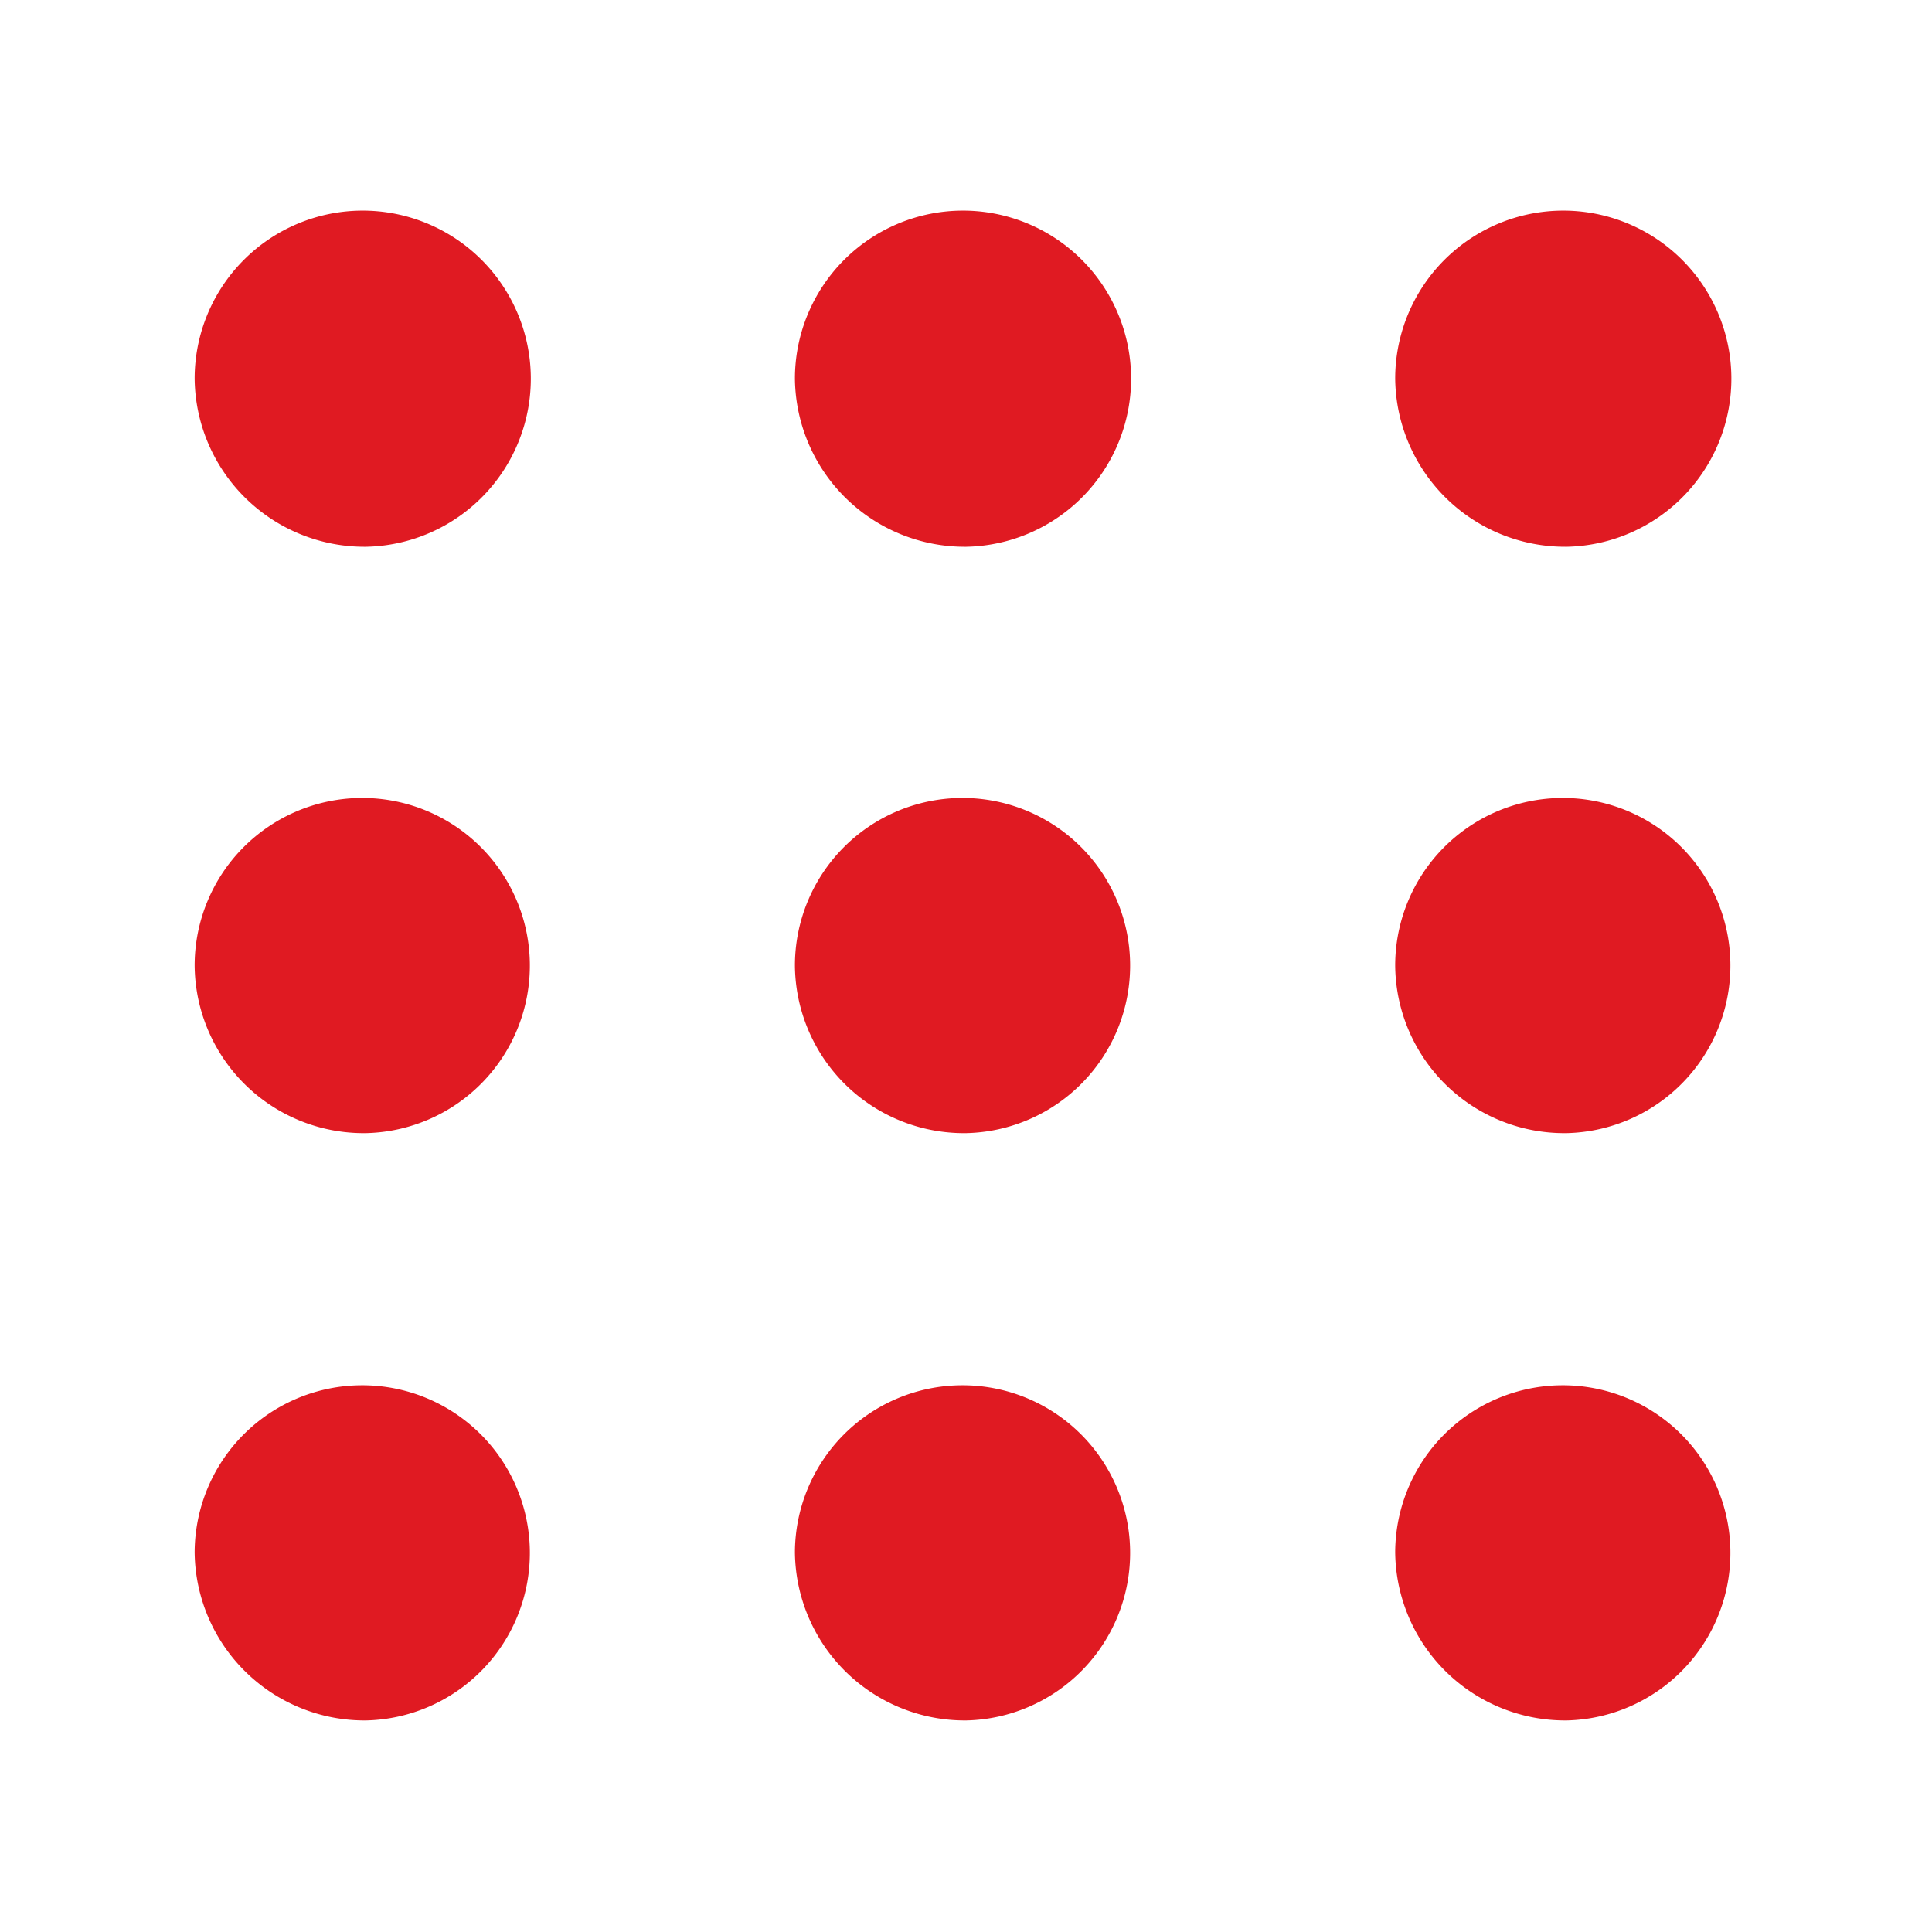 <svg xmlns="http://www.w3.org/2000/svg" width="40" height="40" viewBox="0 0 20 20">
  <defs>
    <style>
      .cls-1 {
        fill: #e01a22;
        fill-rule: evenodd;
      }
    </style>
  </defs>
  <path id="形状_840" data-name="形状 840" class="cls-1" d="M901.775,2944.85a1.74,1.74,0,1,0-1.775-1.74A1.759,1.759,0,0,0,901.775,2944.85Zm6.214,0a1.74,1.74,0,1,0-1.775-1.74A1.759,1.759,0,0,0,907.989,2944.85Zm6.215,0a1.74,1.74,0,1,0-1.776-1.74A1.759,1.759,0,0,0,914.2,2944.85Zm-12.429,6.07a1.735,1.735,0,1,0-1.775-1.73A1.75,1.75,0,0,0,901.775,2950.92Zm6.214,0a1.735,1.735,0,1,0-1.775-1.73A1.75,1.75,0,0,0,907.989,2950.92Zm6.215,0a1.735,1.735,0,1,0-1.776-1.73A1.75,1.75,0,0,0,914.2,2950.92ZM901.775,2957a1.735,1.735,0,1,0-1.775-1.74A1.759,1.759,0,0,0,901.775,2957Zm6.214,0a1.735,1.735,0,1,0-1.775-1.74A1.759,1.759,0,0,0,907.989,2957Zm6.215,0a1.735,1.735,0,1,0-1.776-1.74A1.759,1.759,0,0,0,914.2,2957Z" transform="translate(-897.985 -2939.19)"/>
</svg>

